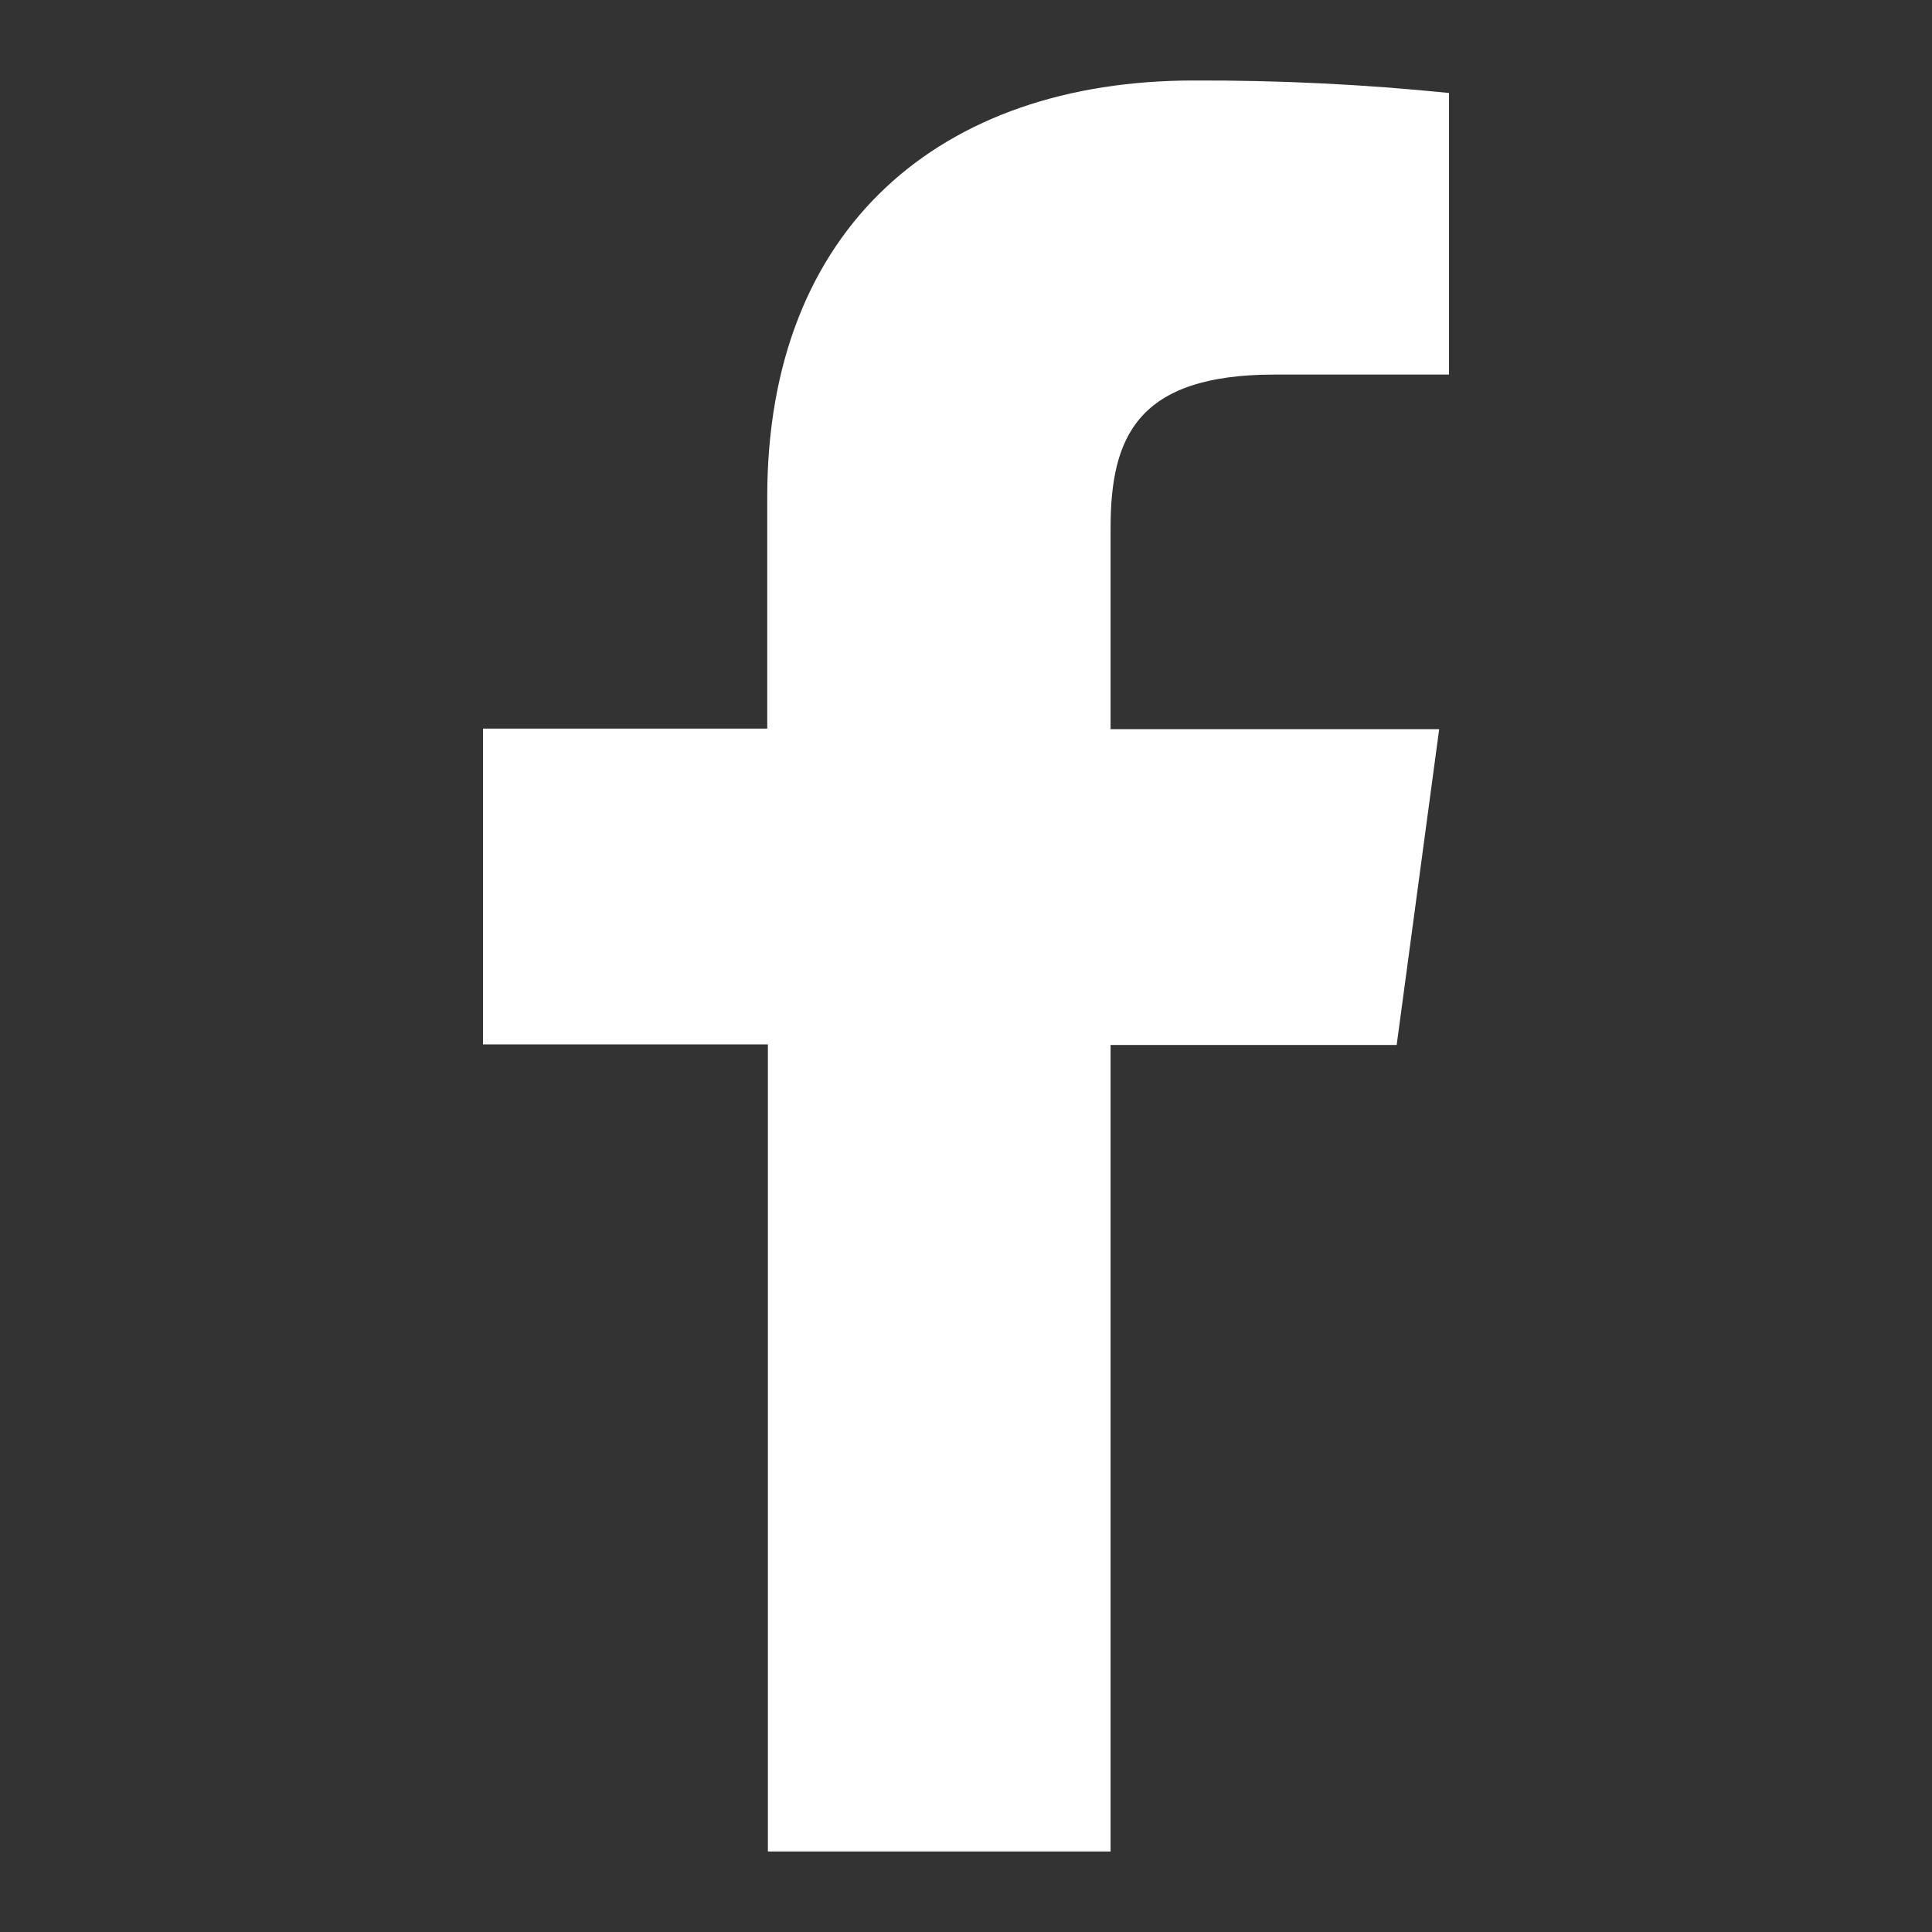 <svg width="24" height="24" viewBox="0 0 24 24" fill="none" xmlns="http://www.w3.org/2000/svg">
<rect x="0" y="0" width="24" height="24" fill="#333333" stroke="none"/>
<path d="M13.796 23V12.981H17.35L17.878 9.058H13.796V6.56C13.796 5.428 14.127 4.653 15.835 4.653H18V1.155C16.947 1.048 15.888 0.996 14.829 1C11.688 1 9.531 2.824 9.531 6.172V9.051H6V12.974H9.539V23H13.796Z" fill="white"/>
</svg>
